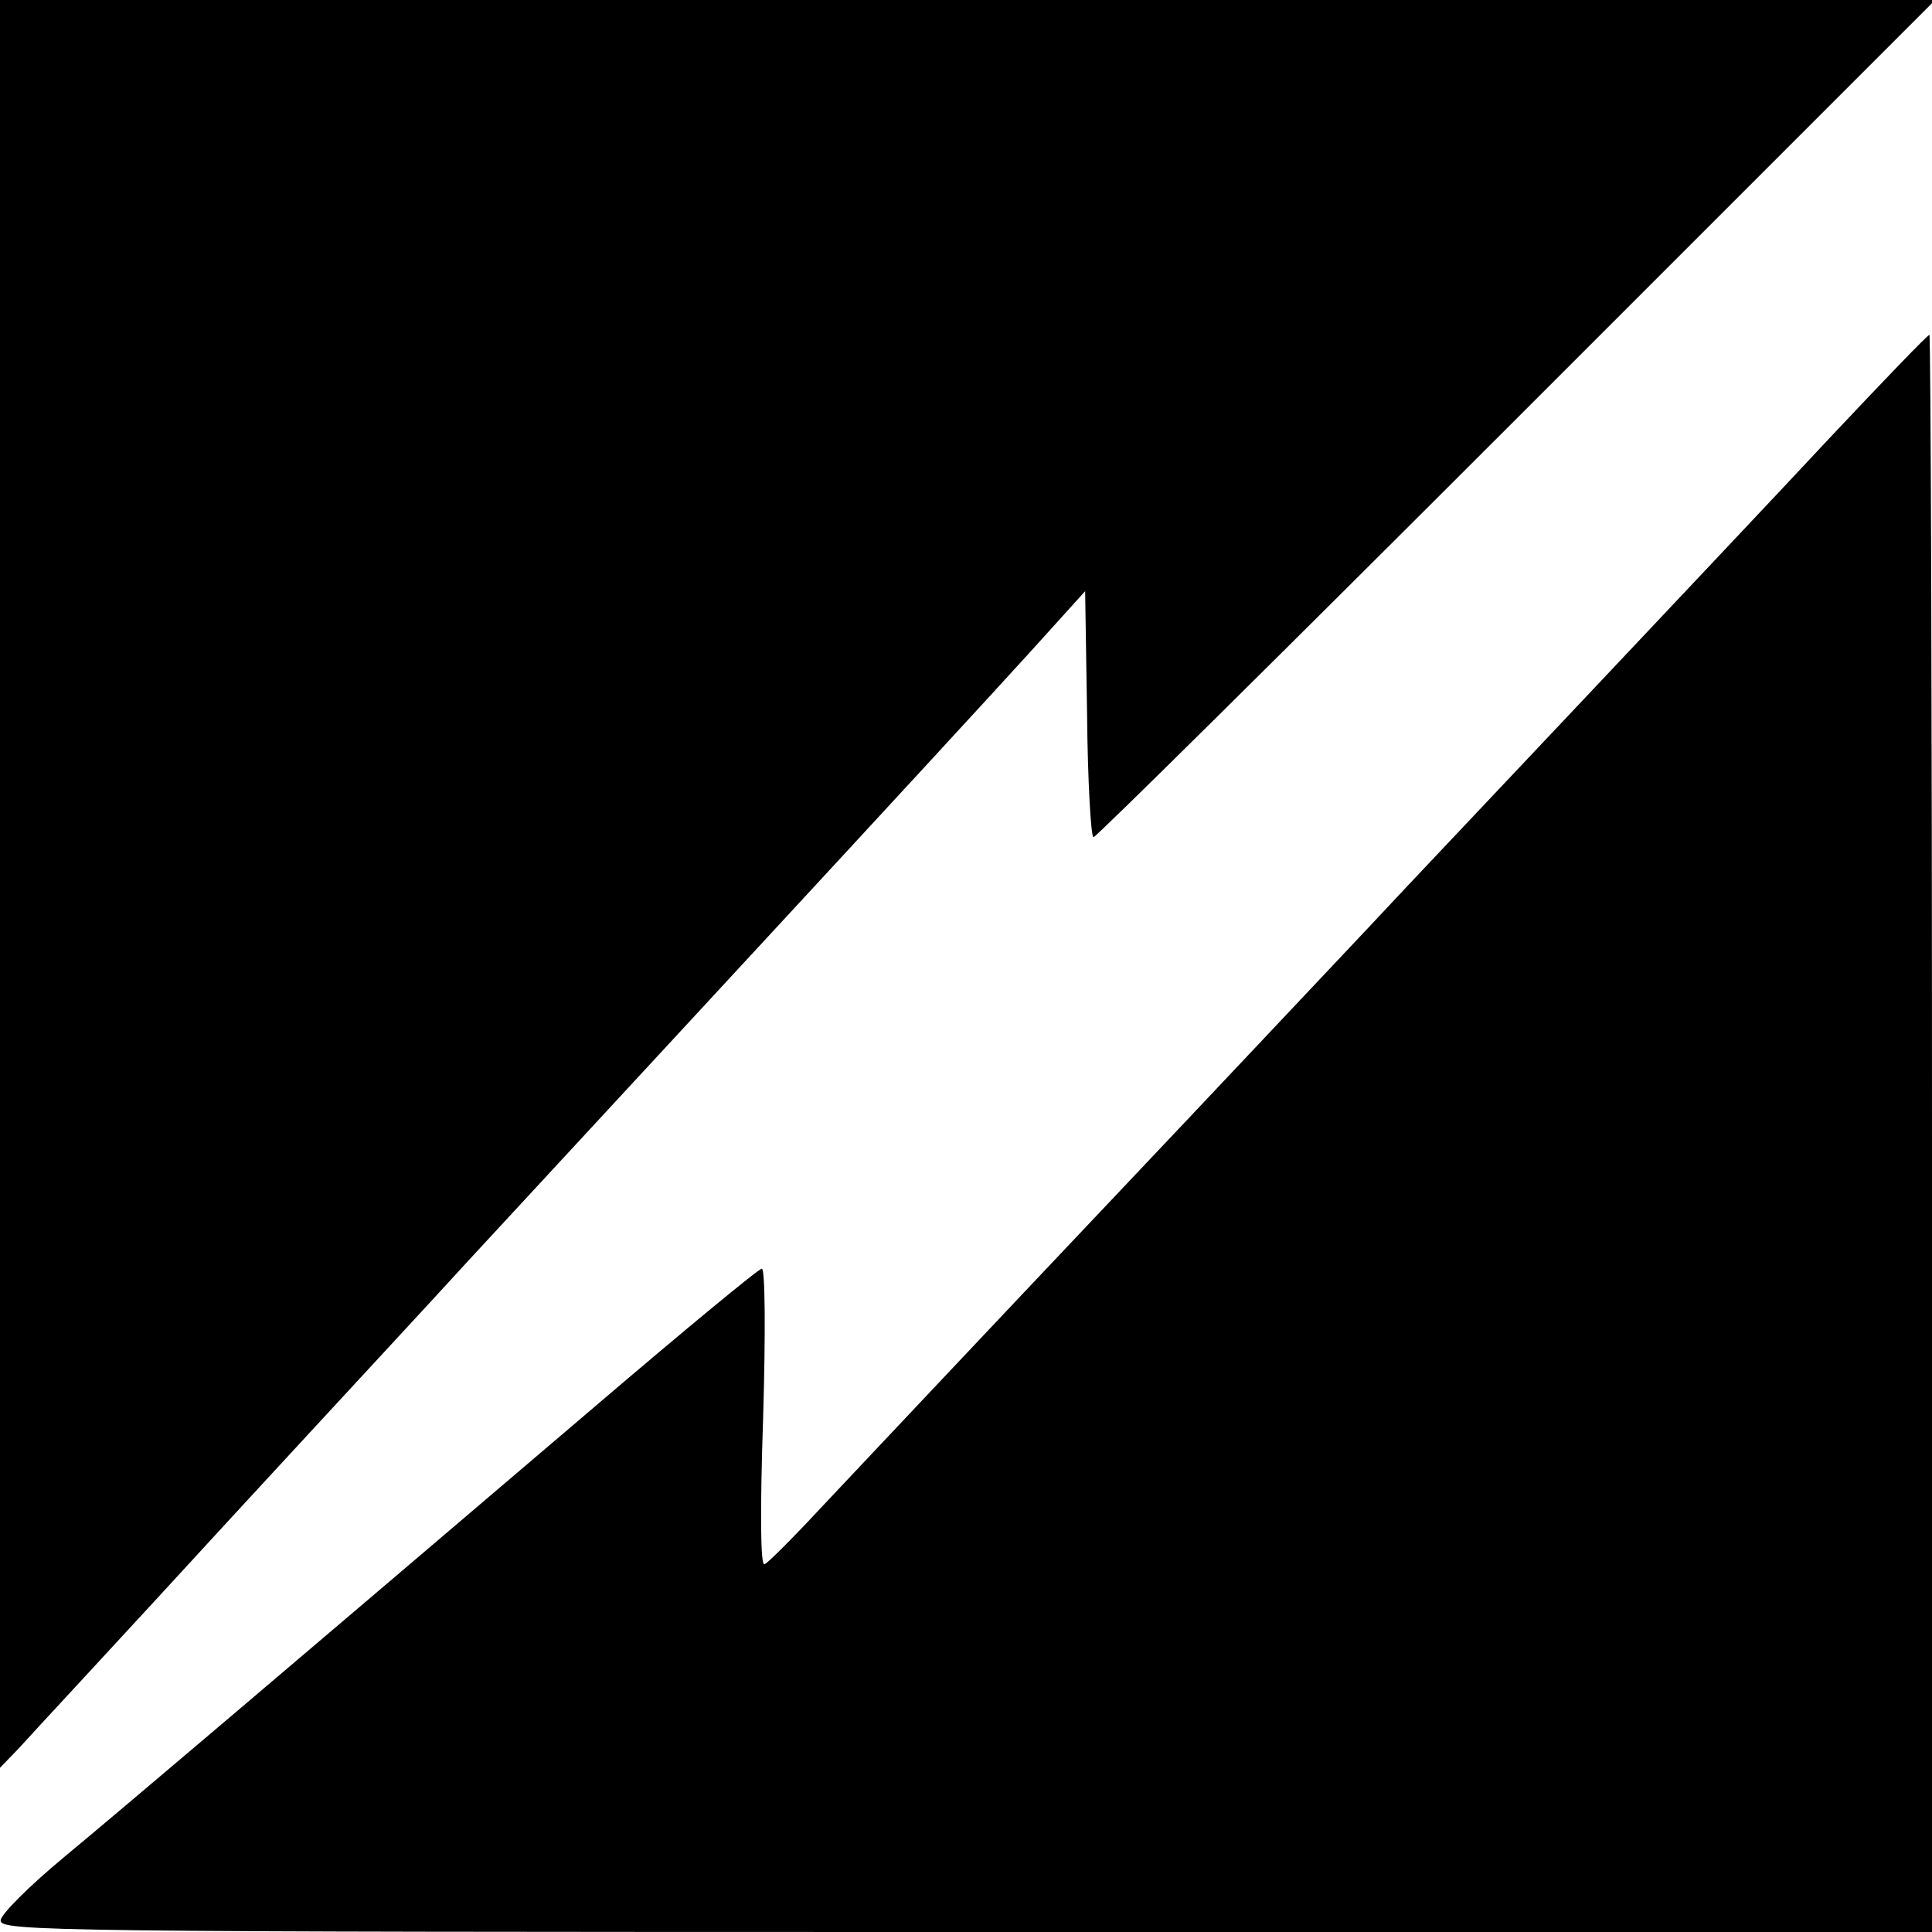 <?xml version="1.0" standalone="no"?>
<!DOCTYPE svg PUBLIC "-//W3C//DTD SVG 20010904//EN"
 "http://www.w3.org/TR/2001/REC-SVG-20010904/DTD/svg10.dtd">
<svg version="1.0" xmlns="http://www.w3.org/2000/svg"
 width="300pt" height="300pt" viewBox="0 0 300 300"
 preserveAspectRatio="xMidYMid meet">
<g transform="translate(0,300) scale(0.1,-0.1)"
fill="#000000" stroke="none">
<path d="M0 1628 l0 -1373 29 30 c15 17 163 176 327 355 164 178 331 358 369
400 39 42 232 251 430 465 198 214 398 431 445 483 l85 94 3 -191 c1 -105 6
-191 10 -191 4 0 300 293 657 650 l650 650 -1503 0 -1502 0 0 -1372z"/>
<path d="M2843 2322 c-81 -87 -254 -270 -384 -408 -129 -137 -278 -294 -330
-350 -52 -55 -240 -255 -419 -444 -179 -189 -367 -389 -419 -444 -52 -56 -98
-103 -104 -105 -6 -2 -7 78 -2 228 4 135 3 231 -2 231 -5 0 -121 -96 -258
-213 -501 -427 -733 -624 -827 -702 -53 -44 -97 -88 -97 -97 -1 -17 77 -18
1499 -18 l1500 0 0 1240 c0 682 -2 1240 -4 1240 -3 0 -71 -71 -153 -158z"/>
</g>
</svg>
